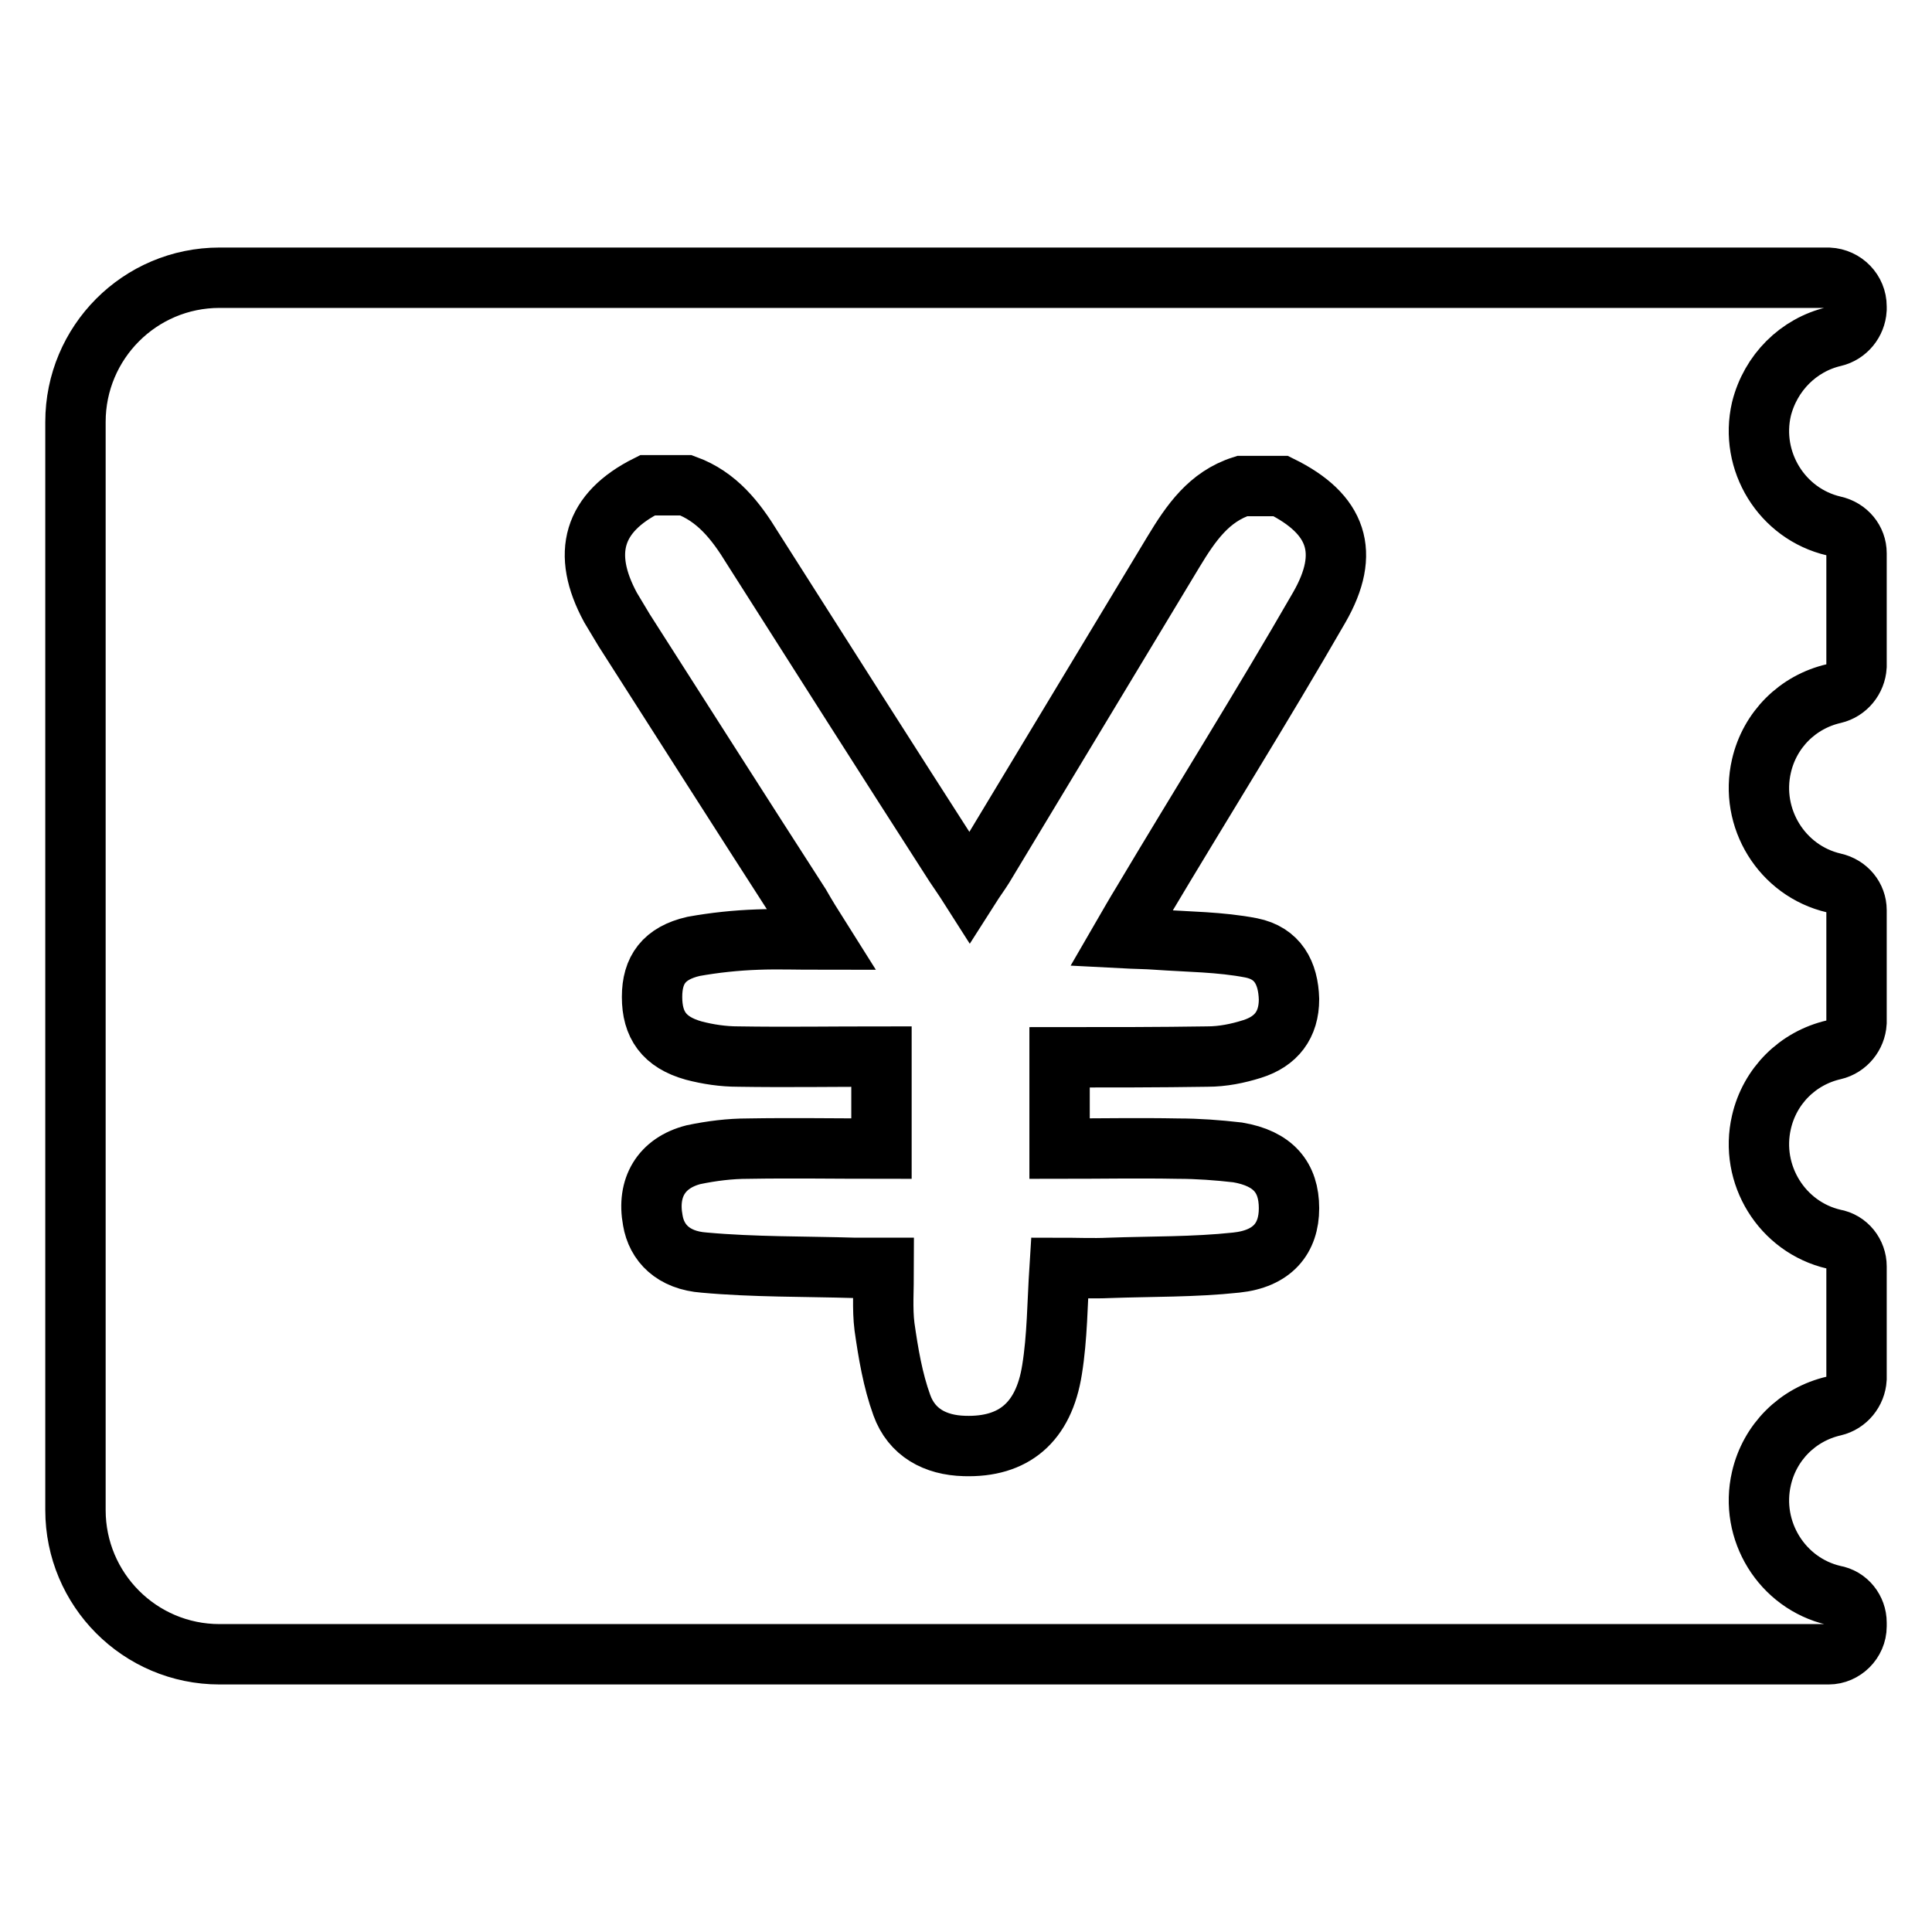 <?xml version="1.0" encoding="utf-8"?>
<!-- Svg Vector Icons : http://www.onlinewebfonts.com/icon -->
<!DOCTYPE svg PUBLIC "-//W3C//DTD SVG 1.1//EN" "http://www.w3.org/Graphics/SVG/1.1/DTD/svg11.dtd">
<svg version="1.1" xmlns="http://www.w3.org/2000/svg" xmlns:xlink="http://www.w3.org/1999/xlink" x="0px" y="0px" viewBox="0 0 256 256" enable-background="new 0 0 256 256" xml:space="preserve">
<g> <path stroke-width="8" fill-opacity="0" stroke="#000000"  d="M243,44.6c1.7-0.4,2.9-1.9,3-3.6v-0.4c0-2-1.6-3.7-3.7-3.8c0,0,0,0,0,0H29.1C18.5,36.8,10,45.4,10,55.9 v144.2c0,10.5,8.5,19.1,19.1,19.1l0,0h213.2c2,0,3.7-1.7,3.7-3.7V215c0-1.7-1.2-3.3-3-3.6c-6.9-1.6-11.2-8.6-9.6-15.5 c1.1-4.8,4.8-8.5,9.6-9.6c1.7-0.4,2.9-1.9,3-3.6v-14.9c0-1.7-1.2-3.3-3-3.6c-6.9-1.6-11.2-8.6-9.6-15.5c1.1-4.8,4.8-8.5,9.6-9.6 c1.7-0.4,2.9-1.9,3-3.6v-14.9c0-1.7-1.2-3.2-3-3.6c-6.9-1.6-11.2-8.6-9.6-15.5c1.1-4.8,4.8-8.5,9.6-9.6c1.7-0.4,2.9-1.9,3-3.6V73.3 c0-1.7-1.2-3.2-3-3.6c-6.9-1.6-11.2-8.6-9.6-15.5C234.6,49.4,238.3,45.7,243,44.6z M174.8,80.5c-7.6,13.2-15.7,26.1-23.5,39.2 c-0.8,1.3-1.6,2.7-2.7,4.6c1.9,0.1,3.3,0.1,4.6,0.2c4.2,0.3,8.5,0.3,12.6,1.1c3.5,0.7,4.9,3.3,5,6.8c0,3.4-1.7,5.6-4.9,6.6 c-1.9,0.6-3.9,1-5.9,1c-6.5,0.1-12.9,0.1-19.6,0.1v12.1c5.2,0,10.5-0.1,15.7,0c2.6,0,5.3,0.2,7.9,0.5c4.7,0.8,6.8,3.3,6.8,7.4 c0,4-2.2,6.7-7,7.2c-5.6,0.6-11.2,0.5-16.8,0.7c-2.2,0.1-4.4,0-6.6,0c-0.3,4.7-0.3,9.2-1,13.5c-1.1,7-5.1,10.3-11.6,10.1 c-3.9-0.1-7-1.8-8.3-5.4c-1.2-3.3-1.8-6.9-2.3-10.4c-0.3-2.4-0.1-4.9-0.1-7.8h-3.8c-6.7-0.2-13.4-0.1-20-0.7 c-4.1-0.3-6.3-2.6-6.8-5.6c-0.8-4.3,1.1-7.6,5.4-8.7c2.4-0.5,4.8-0.8,7.2-0.8c5.8-0.1,11.6,0,17.7,0V140c-6.4,0-12.7,0.1-19,0 c-2,0-4-0.3-5.9-0.8c-3.9-1.1-5.5-3.4-5.5-7.1c0-3.6,1.6-5.8,5.5-6.7c2.8-0.5,5.6-0.8,8.5-0.9c2.6-0.1,5.2,0,8.4,0 c-1.2-1.9-2-3.2-2.8-4.6c-7.8-12.1-15.5-24.2-23.3-36.4c-0.6-1-1.2-2-1.8-3c-3.9-7.2-2.3-12.6,4.9-16.2h5.1 c4.1,1.5,6.6,4.7,8.8,8.3c8.9,14,17.8,28,26.8,42c0.6,0.9,1.3,1.9,2,3c0.7-1.1,1.3-1.9,1.8-2.7c8.4-13.9,16.8-27.9,25.2-41.8 c2.3-3.8,4.7-7.3,9.1-8.7h5.1C177.2,68.1,179,73.2,174.8,80.5L174.8,80.5z"/></g>
</svg>